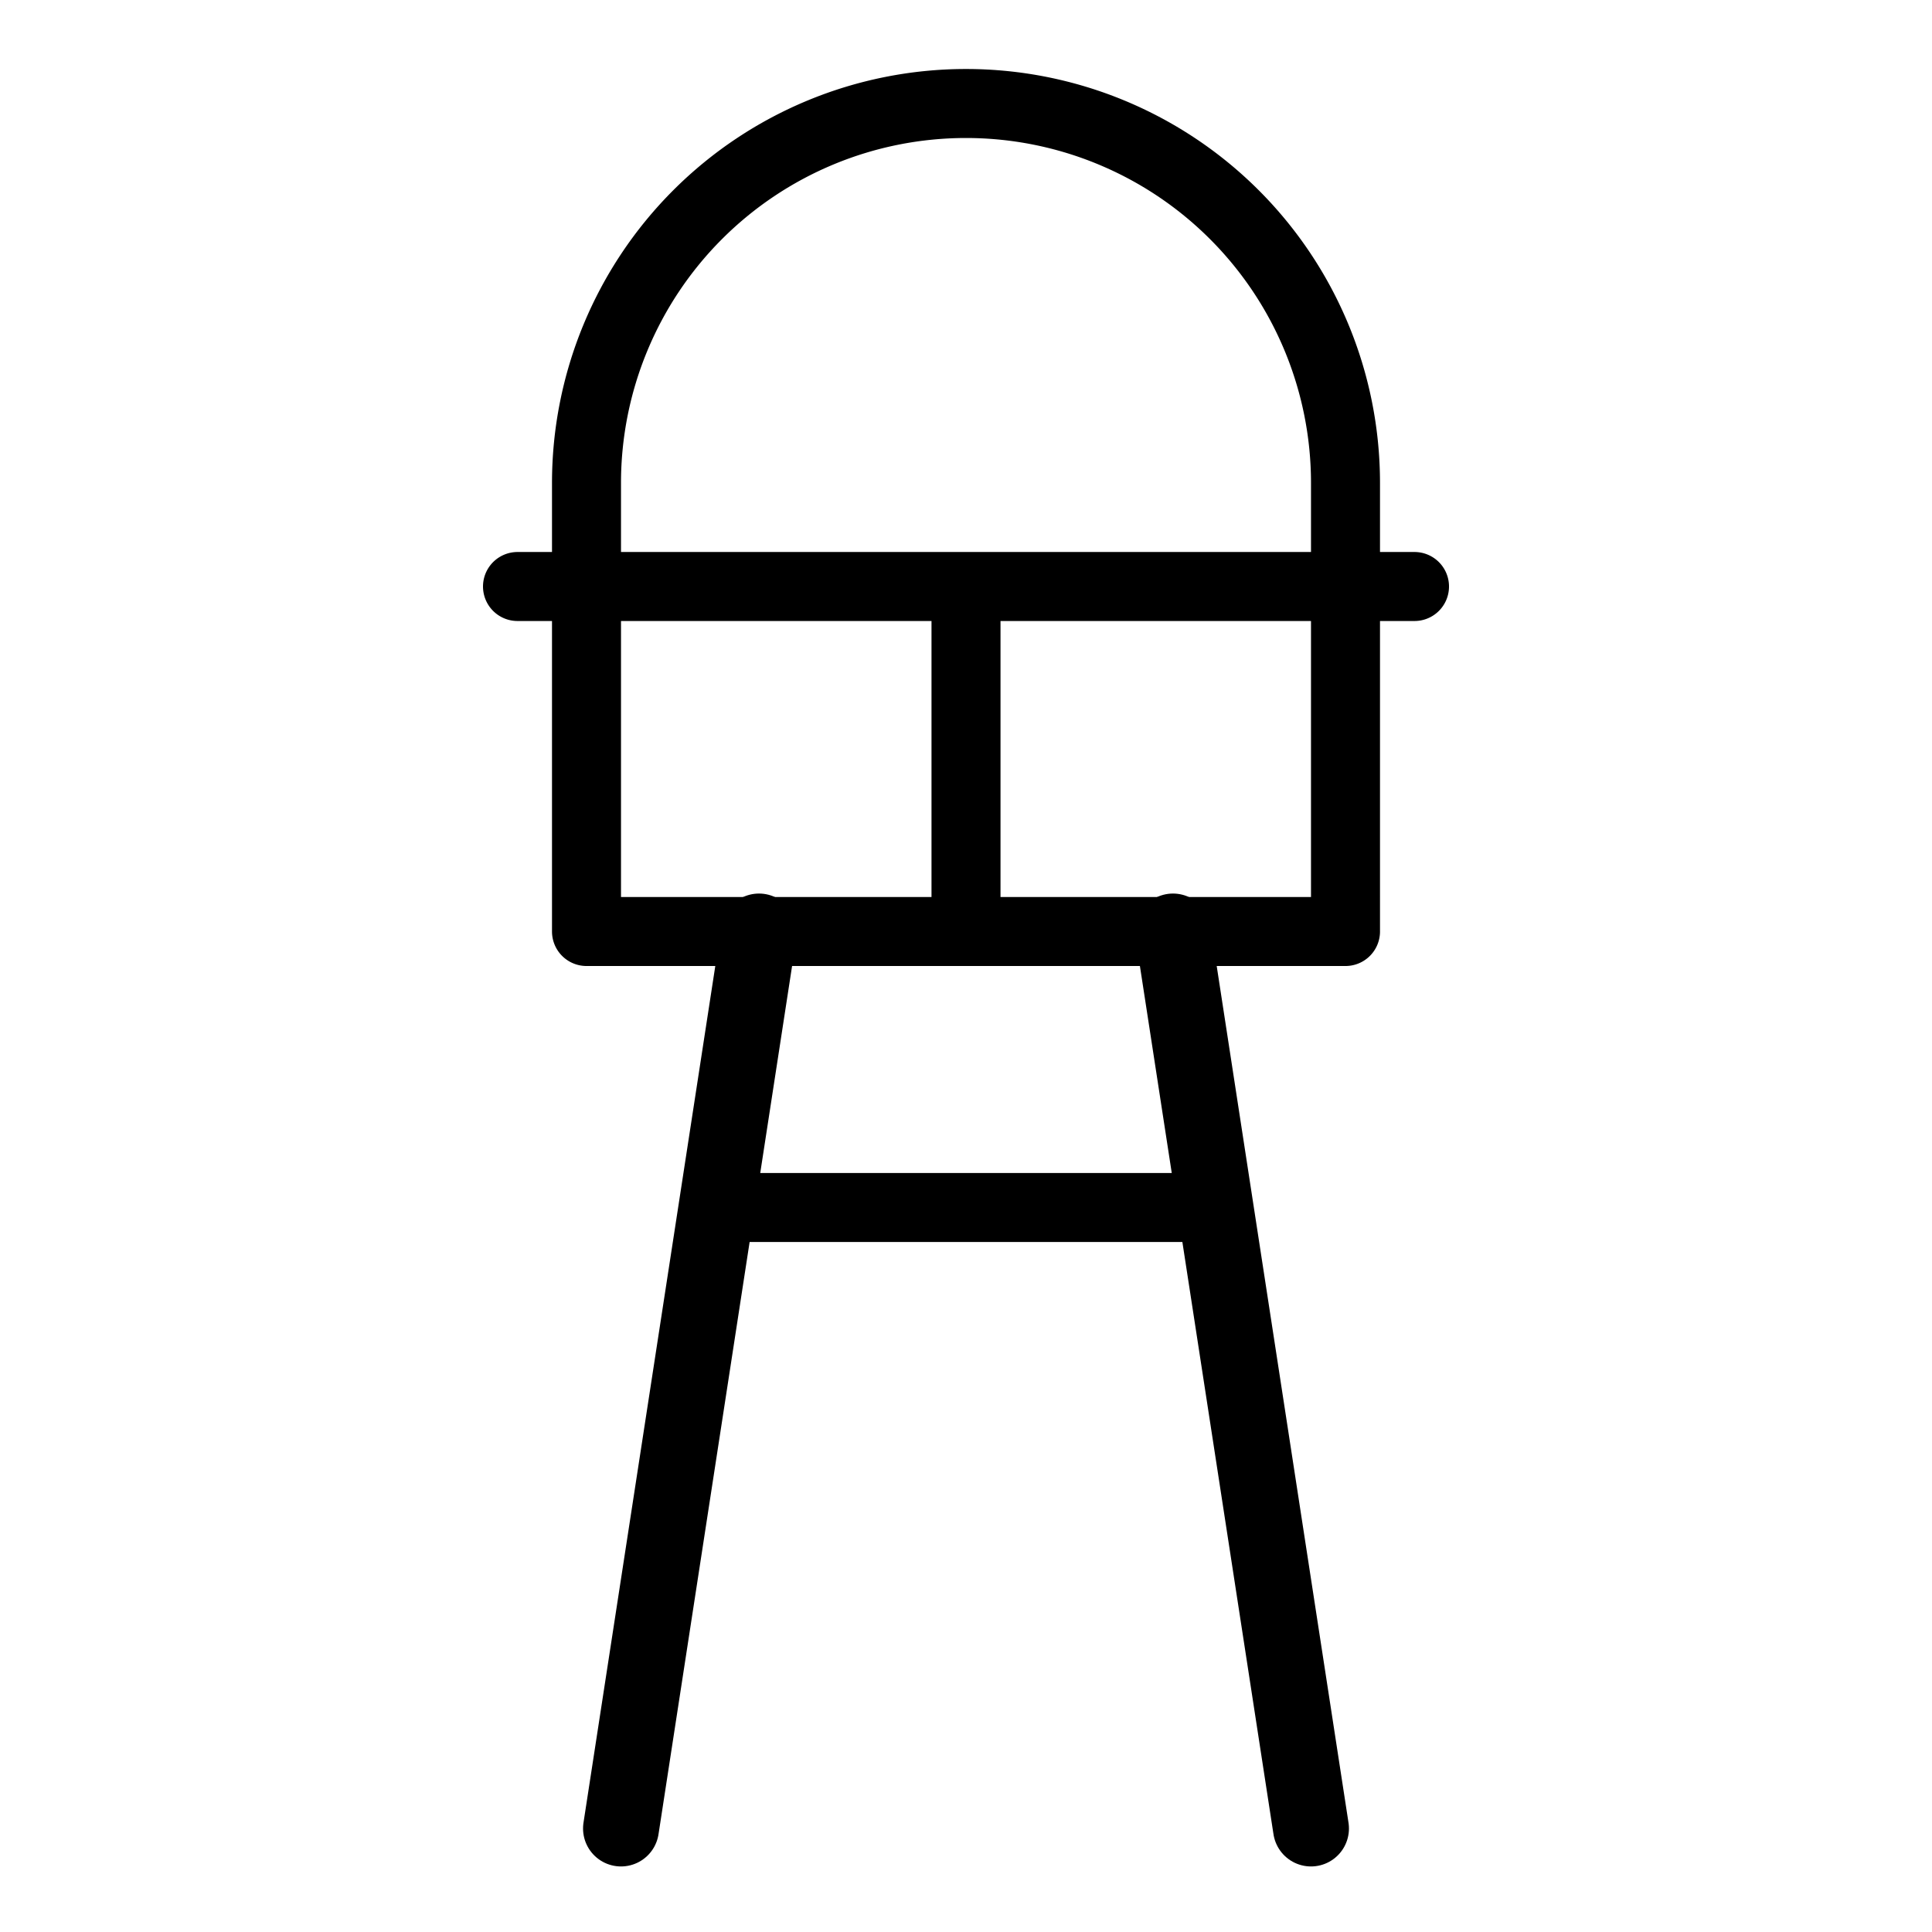 <svg xmlns="http://www.w3.org/2000/svg" width="28" height="28" viewBox="0 0 28 28">
  <path d="M7.5,8.5h13m-6.5,5v-5m3.5,9h-7M19.5,7a5.5,5.5,0,0,0-11,0v6.5h11Z" fill="none" stroke="#000" stroke-linecap="round" stroke-linejoin="round"/>
  <path d="M17,13.5l2,13m-8-13-2,13" fill="none" stroke="#000" stroke-linecap="round" stroke-linejoin="round" stroke-width="1.1"/>
</svg>
